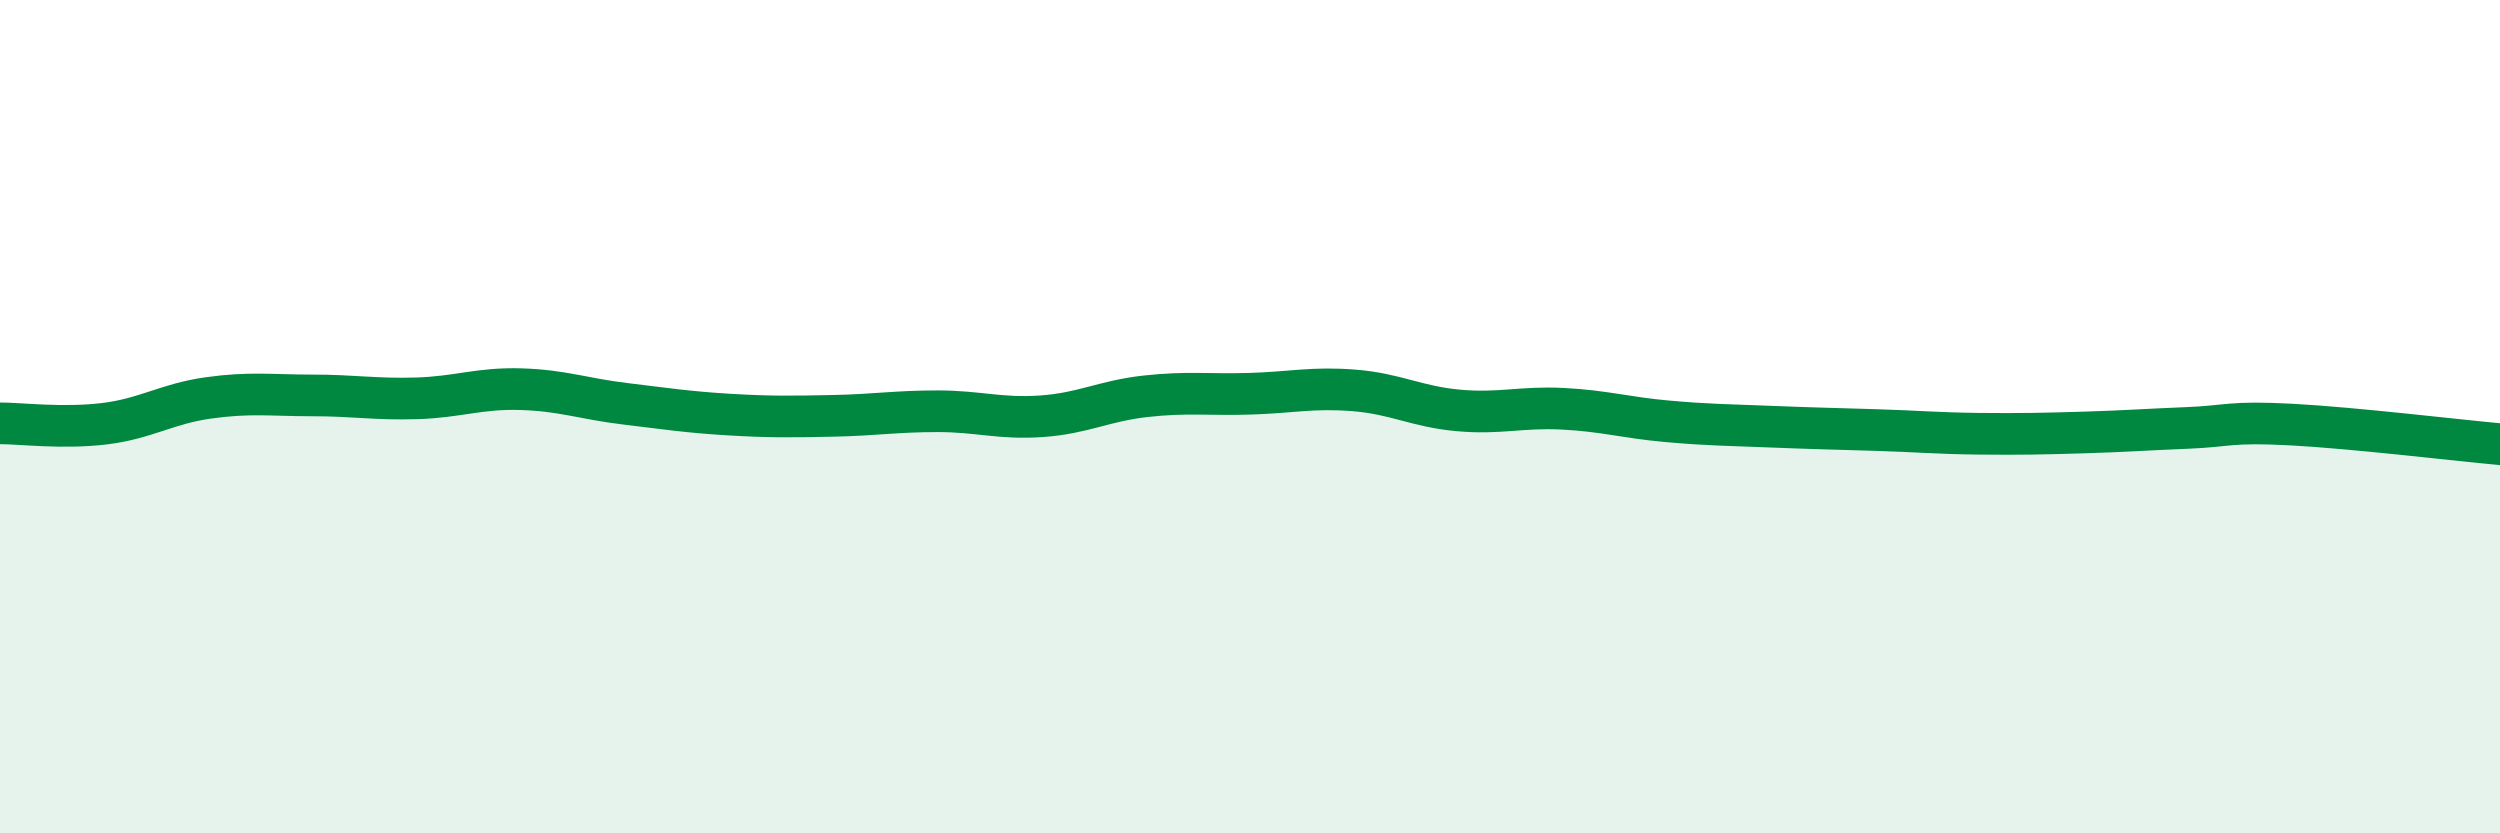 
    <svg width="60" height="20" viewBox="0 0 60 20" xmlns="http://www.w3.org/2000/svg">
      <path
        d="M 0,10.16 C 0.5,10.16 1.5,10.29 2.5,10.17 C 3.5,10.05 4,9.69 5,9.55 C 6,9.41 6.5,9.49 7.5,9.49 C 8.5,9.49 9,9.59 10,9.56 C 11,9.53 11.5,9.31 12.5,9.34 C 13.5,9.37 14,9.57 15,9.69 C 16,9.81 16.5,9.89 17.5,9.95 C 18.5,10.01 19,10 20,9.98 C 21,9.96 21.5,9.87 22.5,9.87 C 23.5,9.87 24,10.06 25,9.99 C 26,9.92 26.5,9.62 27.5,9.51 C 28.5,9.4 29,9.48 30,9.45 C 31,9.42 31.5,9.29 32.5,9.37 C 33.5,9.45 34,9.76 35,9.85 C 36,9.94 36.5,9.76 37.5,9.81 C 38.5,9.86 39,10.02 40,10.11 C 41,10.2 41.5,10.2 42.5,10.24 C 43.5,10.28 44,10.29 45,10.32 C 46,10.35 46.5,10.4 47.5,10.41 C 48.5,10.42 49,10.41 50,10.38 C 51,10.35 51.5,10.31 52.5,10.27 C 53.5,10.23 53.5,10.11 55,10.19 C 56.5,10.27 59,10.57 60,10.66L60 20L0 20Z"
        fill="#008740"
        opacity="0.1"
        stroke-linecap="round"
        stroke-linejoin="round"
      />
      <path
        d="M 0,10.16 C 0.5,10.16 1.5,10.29 2.5,10.17 C 3.5,10.05 4,9.69 5,9.55 C 6,9.41 6.5,9.49 7.5,9.49 C 8.5,9.49 9,9.59 10,9.56 C 11,9.53 11.5,9.31 12.5,9.34 C 13.5,9.37 14,9.57 15,9.69 C 16,9.81 16.5,9.89 17.5,9.95 C 18.5,10.01 19,10 20,9.98 C 21,9.96 21.5,9.87 22.5,9.87 C 23.5,9.87 24,10.06 25,9.99 C 26,9.92 26.5,9.62 27.5,9.51 C 28.5,9.4 29,9.48 30,9.45 C 31,9.42 31.5,9.29 32.5,9.37 C 33.5,9.45 34,9.76 35,9.85 C 36,9.94 36.5,9.76 37.5,9.81 C 38.5,9.86 39,10.02 40,10.11 C 41,10.2 41.5,10.2 42.5,10.24 C 43.5,10.28 44,10.29 45,10.32 C 46,10.35 46.5,10.4 47.5,10.41 C 48.5,10.42 49,10.41 50,10.38 C 51,10.35 51.5,10.31 52.5,10.27 C 53.5,10.23 53.5,10.11 55,10.19 C 56.5,10.27 59,10.57 60,10.66"
        stroke="#008740"
        stroke-width="1"
        fill="none"
        stroke-linecap="round"
        stroke-linejoin="round"
      />
    </svg>
  